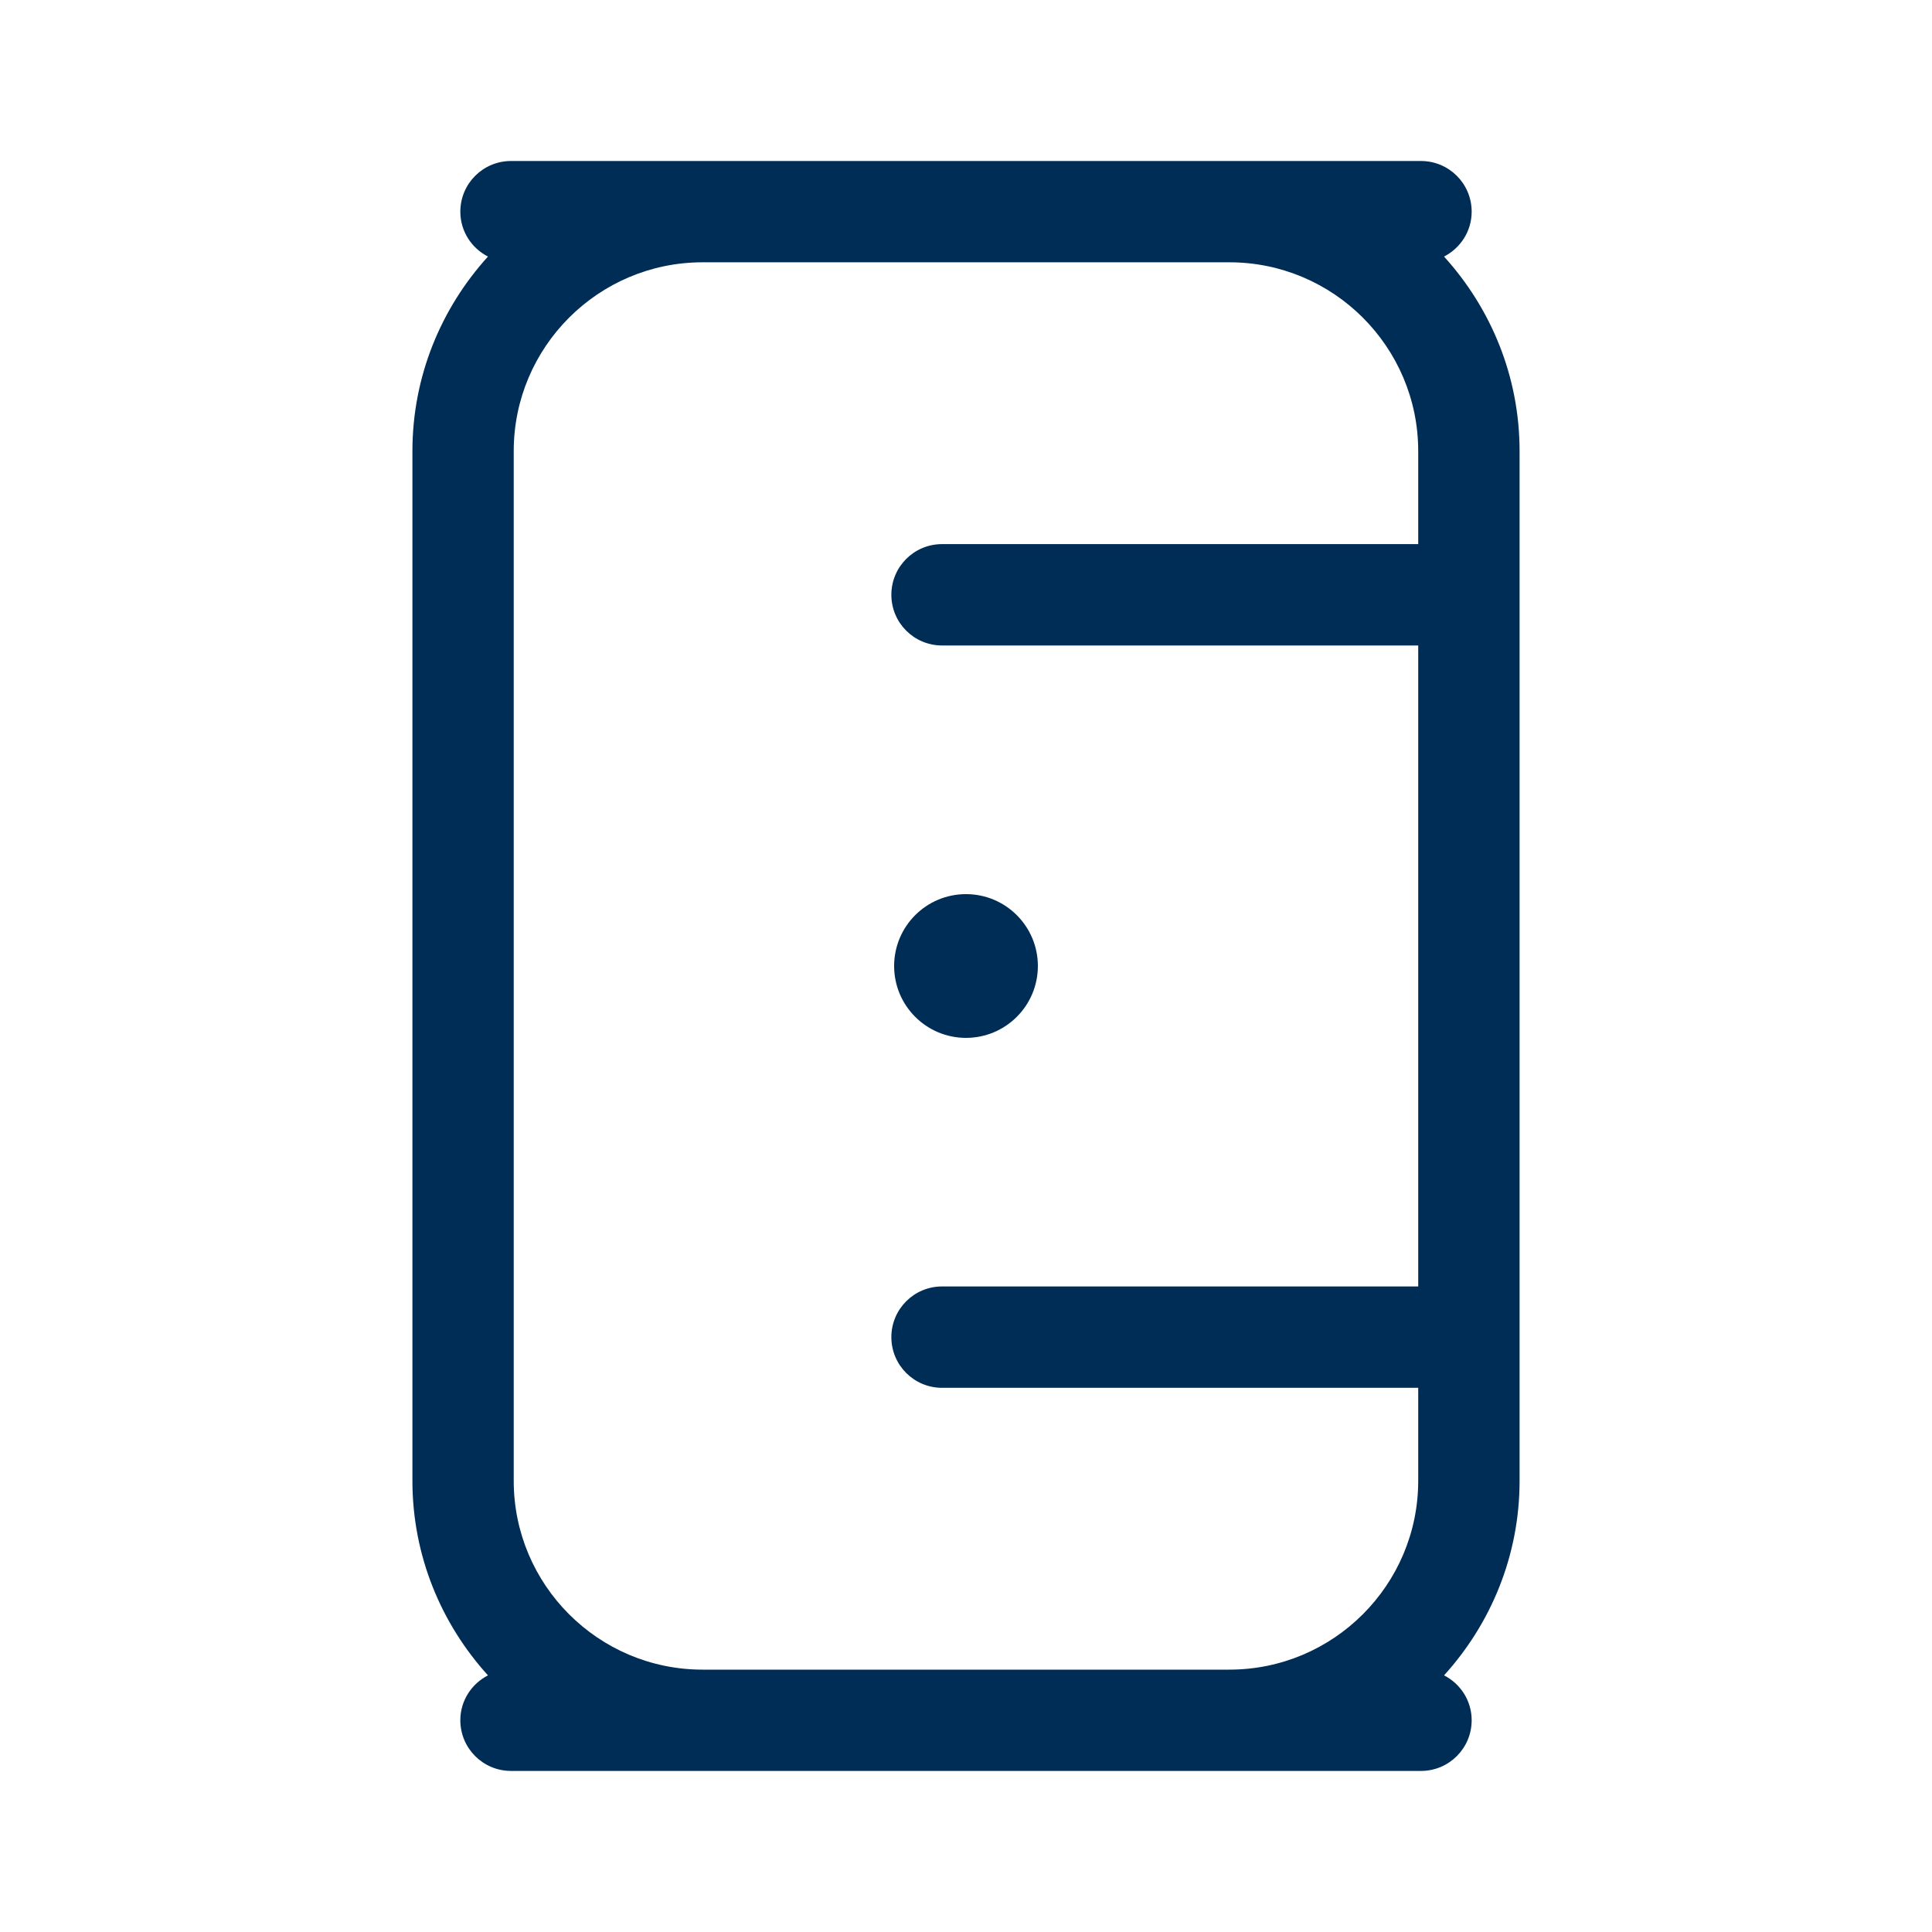 <?xml version="1.0" encoding="UTF-8"?>
<svg id="Layer_1" data-name="Layer 1" xmlns="http://www.w3.org/2000/svg" viewBox="0 0 30 30">
  <defs>
    <style>
      .cls-1 {
        fill: #002d56;
        stroke-width: 0px;
      }
    </style>
  </defs>
  <path class="cls-1" d="M7.935,2.5c-.435,0-.787.352-.787.787,0,.305.175.567.429.697-.726.8-1.173,1.858-1.173,3.021v15.989c0,1.163.447,2.221,1.173,3.021-.254.131-.429.392-.429.697,0,.435.352.787.787.787h14.13c.435,0,.787-.352.787-.787,0-.305-.175-.567-.429-.697.726-.8,1.173-1.858,1.173-3.021V7.005c0-1.163-.447-2.221-1.173-3.021.254-.131.429-.392.429-.697,0-.435-.352-.787-.787-.787H7.935ZM19.09,25.926h-8.181c-1.617,0-2.932-1.315-2.932-2.932V7.005c0-1.617,1.315-2.932,2.932-2.932h8.181c1.617,0,2.932,1.315,2.932,2.932v1.444h-7.394c-.435,0-.787.352-.787.787s.352.787.787.787h7.394v9.953h-7.394c-.435,0-.787.352-.787.787s.352.787.787.787h7.394v1.444c0,1.617-1.315,2.932-2.932,2.932Z"/>
  <circle class="cls-1" cx="15" cy="15" r="1.116"/>
</svg>